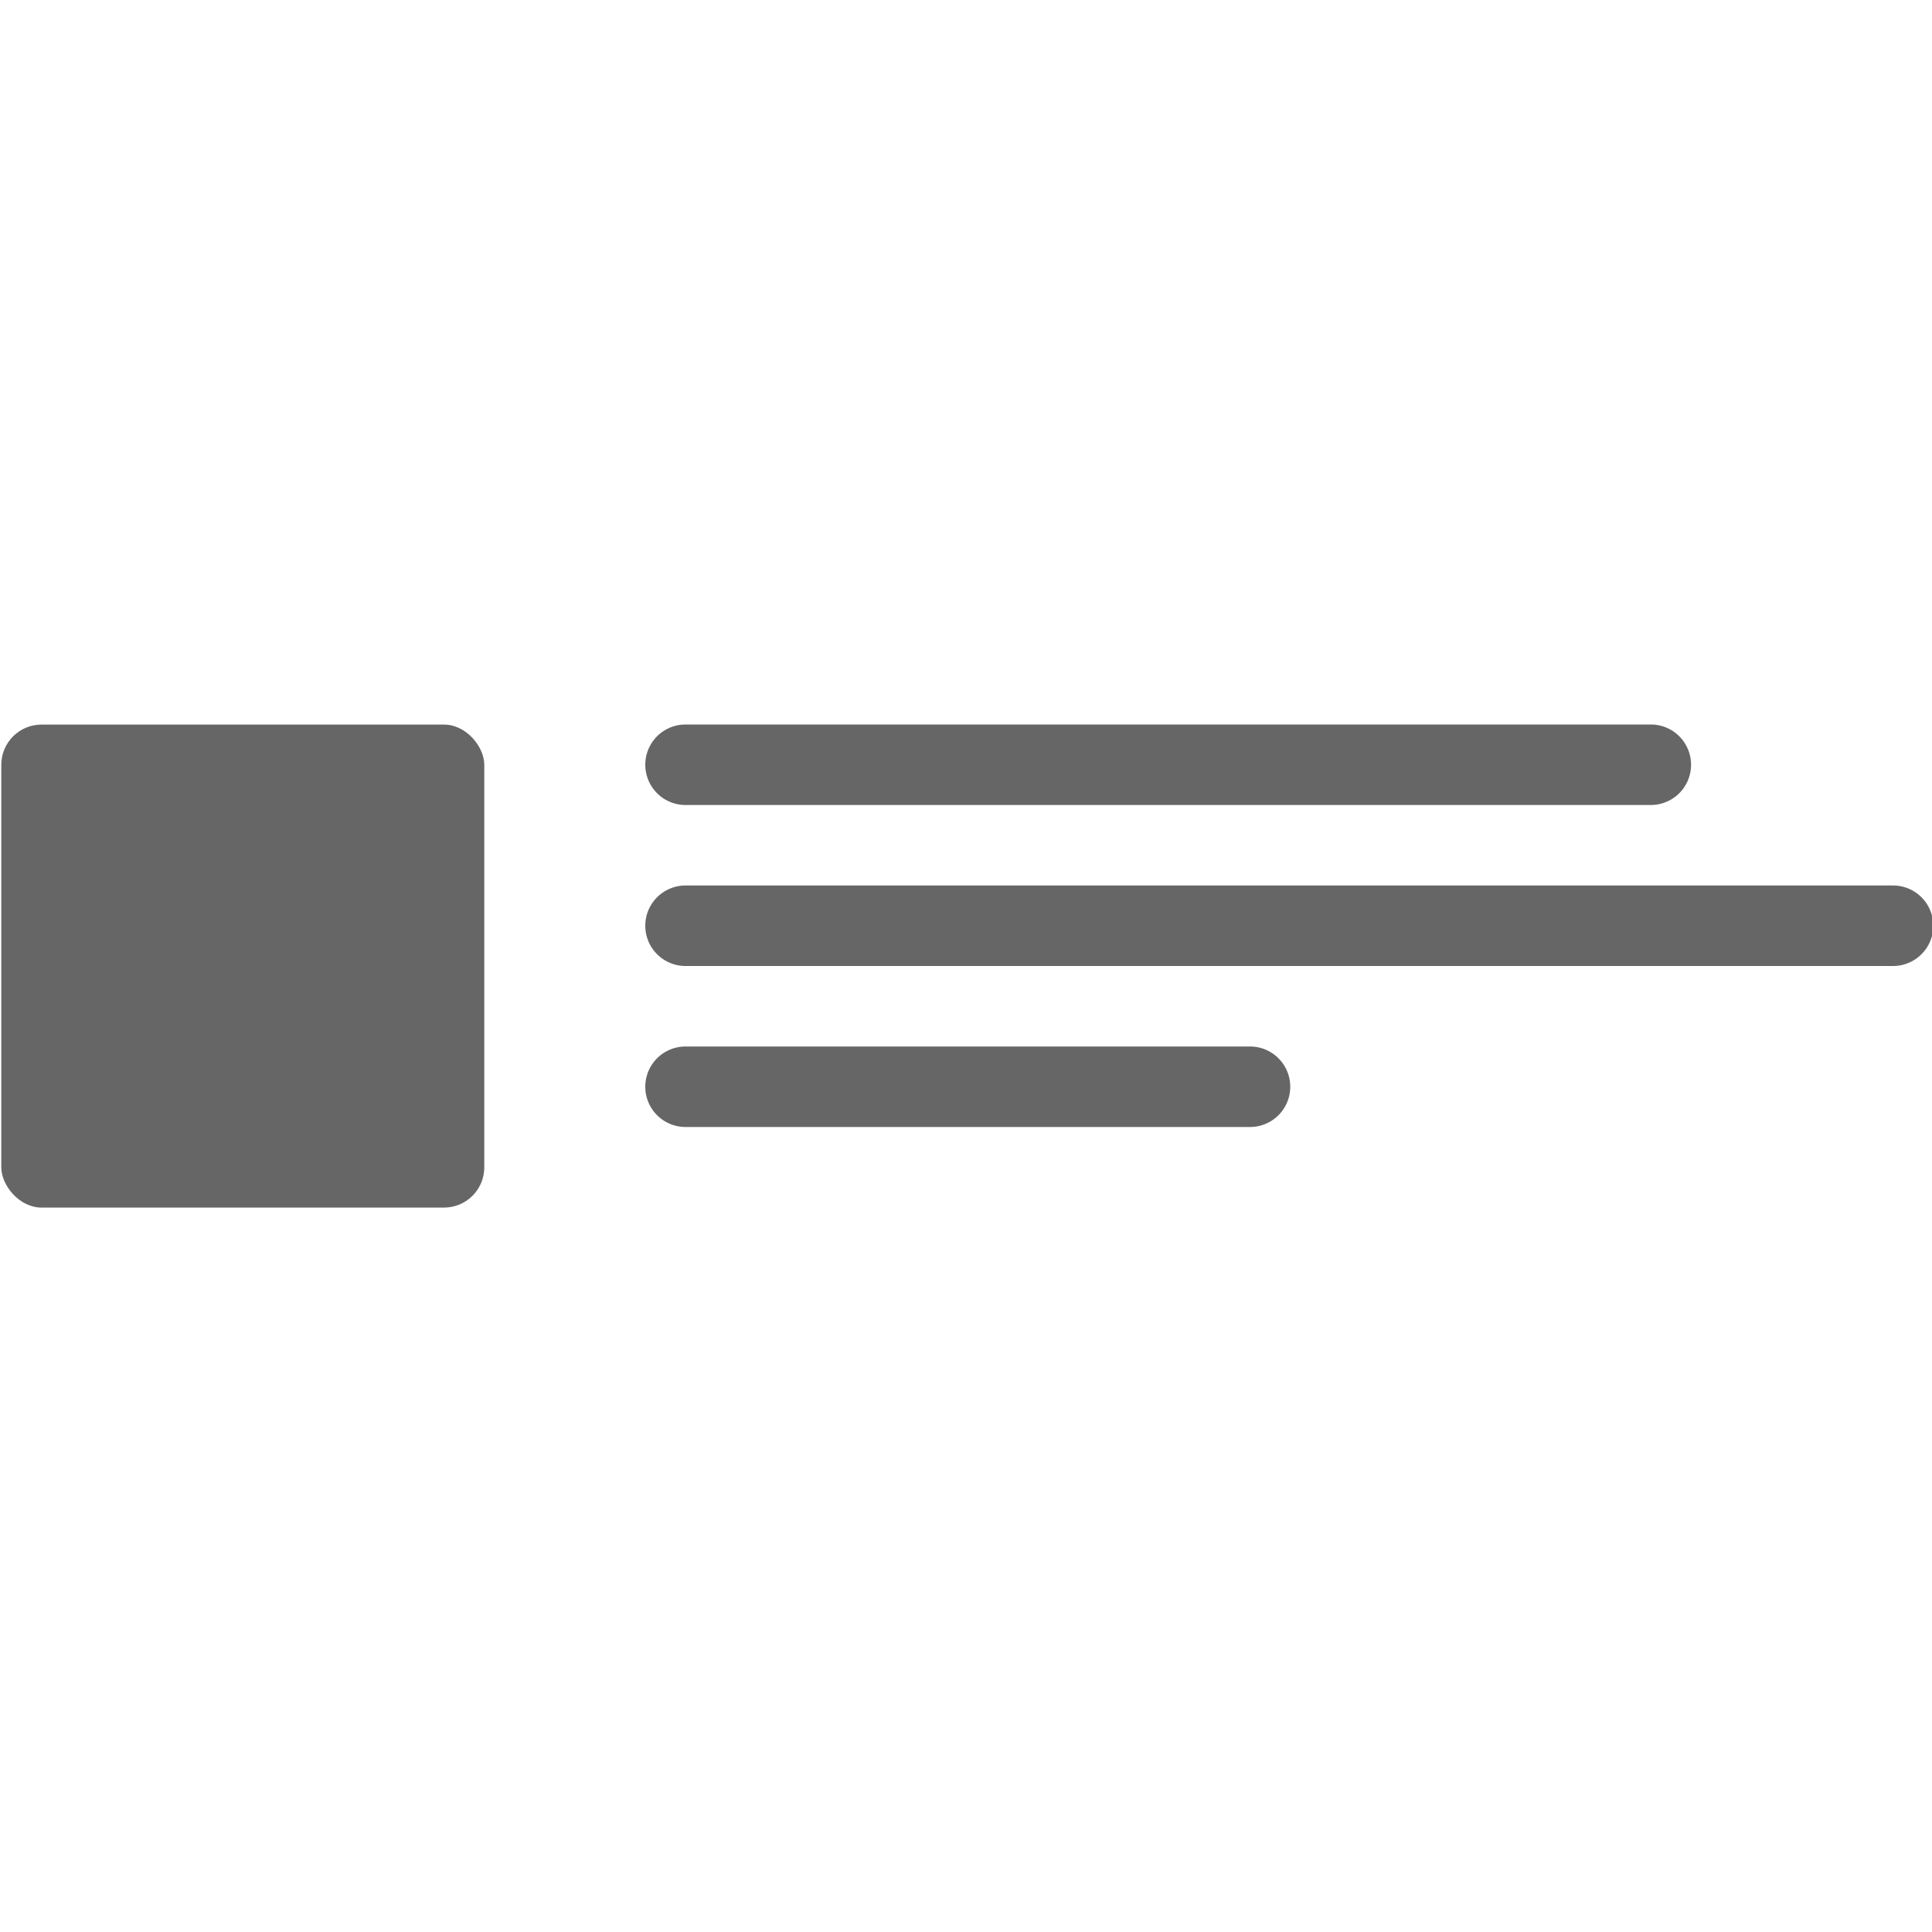 <svg xmlns="http://www.w3.org/2000/svg" width="24" height="24" viewBox="0 0 24 24"><title>ico_title_24</title><rect x="0.016" y="9.001" width="6" height="6" rx="0.5" ry="0.5" fill="#666"/><path d="M23.516,11h-15a.5.5,0,0,0,0,1h15a.5.5,0,0,0,0-1Z" fill="#666"/><path d="M8.516,10H20.507a.5.5,0,1,0,0-1H8.516a.5.5,0,1,0,0,1Z" fill="#666"/><path d="M15.528,13H8.516a.5.5,0,0,0,0,1h7.012a.5.5,0,0,0,0-1Z" fill="#666"/></svg>